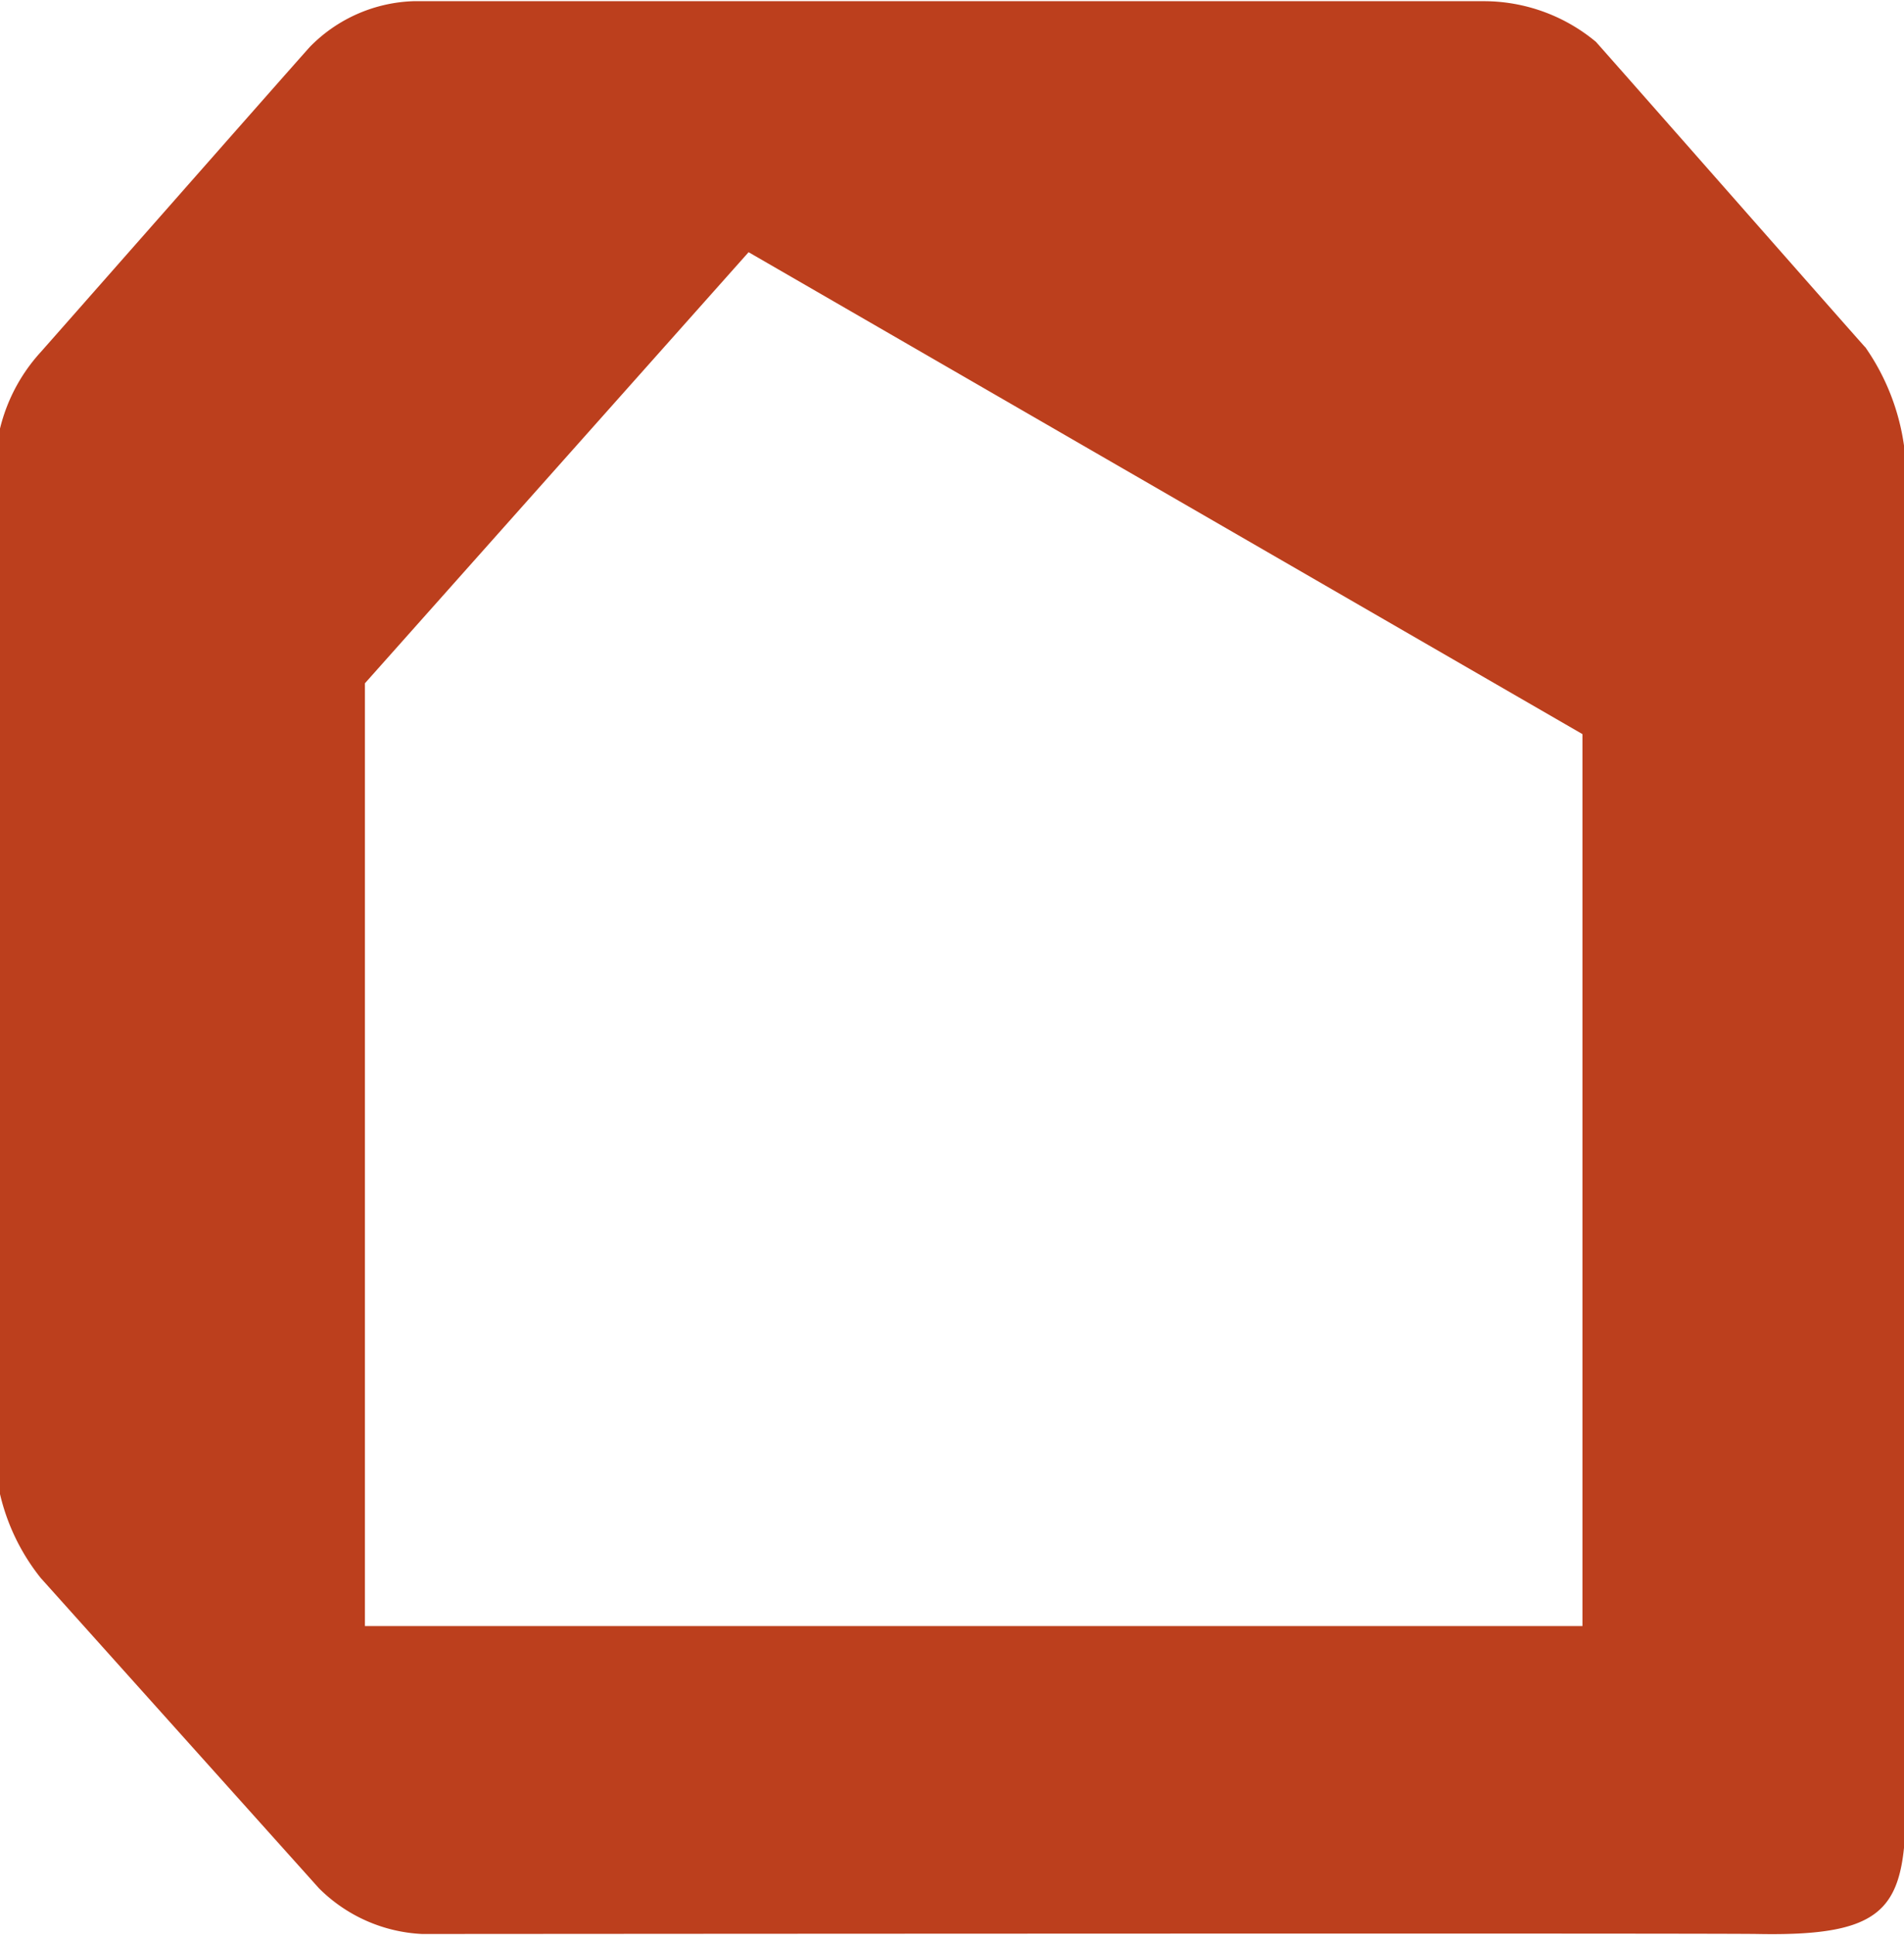 <svg xmlns="http://www.w3.org/2000/svg" xmlns:xlink="http://www.w3.org/1999/xlink" id="Group_182" data-name="Group 182" width="46.54" height="47.289" viewBox="0 0 46.54 47.289"><defs><clipPath id="clip-path"><rect id="Rectangle_3" data-name="Rectangle 3" width="46.54" height="47.289" transform="translate(0 0)" fill="#bc3f1d"></rect></clipPath></defs><g id="Group_5" data-name="Group 5" transform="translate(0 0)" clip-path="url(#clip-path)"><path id="Path_6" data-name="Path 6" d="M45.707,8.451C45.15,7.83,39.576,1.491,39.13.994A4.283,4.283,0,0,0,36.384,0H10.227A3.71,3.71,0,0,0,7.692,1.119C7.135,1.74,1.449,8.2,1.115,8.575A4.262,4.262,0,0,0,0,11.41V35.7a5.162,5.162,0,0,0,1.115,2.831l6.8,7.581a3.824,3.824,0,0,0,2.522,1.119s31.425-.023,32.647,0c3.373.064,3.627-.736,3.627-3.525V11.437a5.548,5.548,0,0,0-1-2.986M38.8,39.706H9.04V16.668L18.418,6.134,38.8,17.91Z" transform="translate(-0.12 0.029)" fill="#bc3f1d"></path></g></svg>